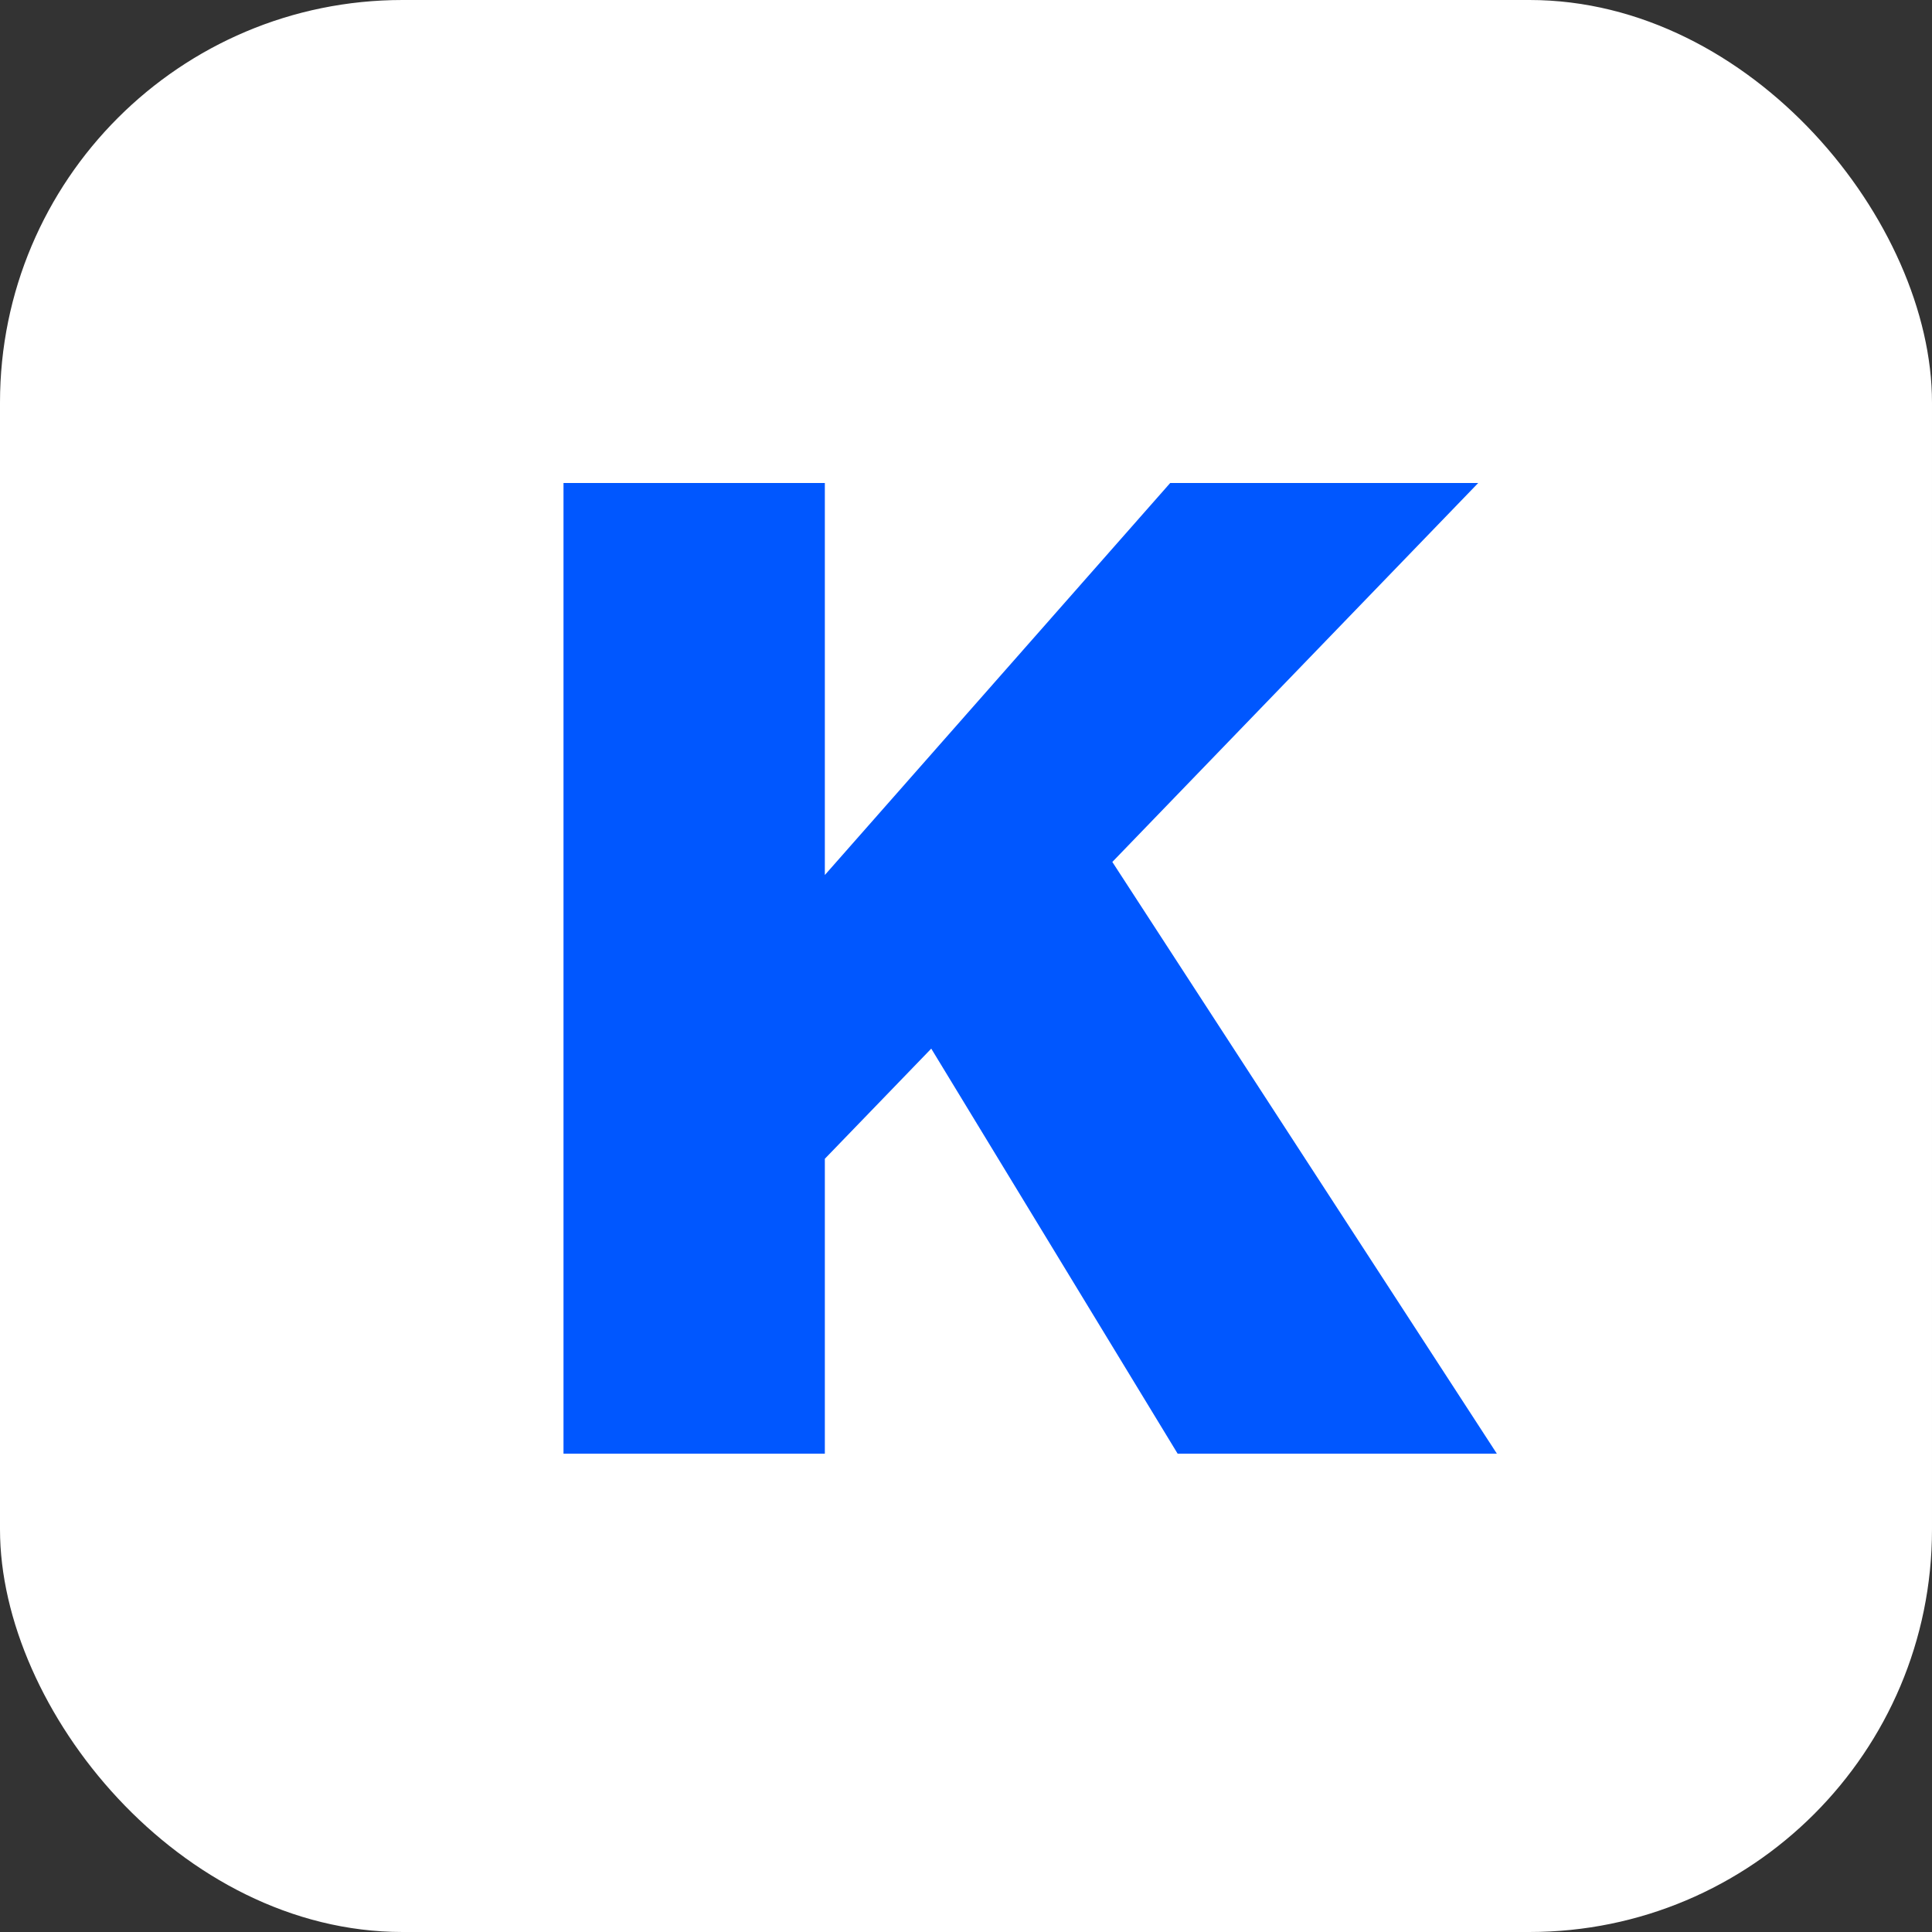 <svg width="192" height="192" viewBox="0 0 192 192" fill="none" xmlns="http://www.w3.org/2000/svg">
<rect x="0" y="0" width="192" height="192" fill="#333333" stroke="none"/>
<rect width="192" height="192" rx="40" fill="white"/>
<path d="M56 144.468V48H81.972V86.958L116.293 48H146.903L110.542 85.66L148.758 144.468H117.035L92.547 104.211L81.972 115.157V144.468H56Z" fill="#0057FF"/>
</svg>
